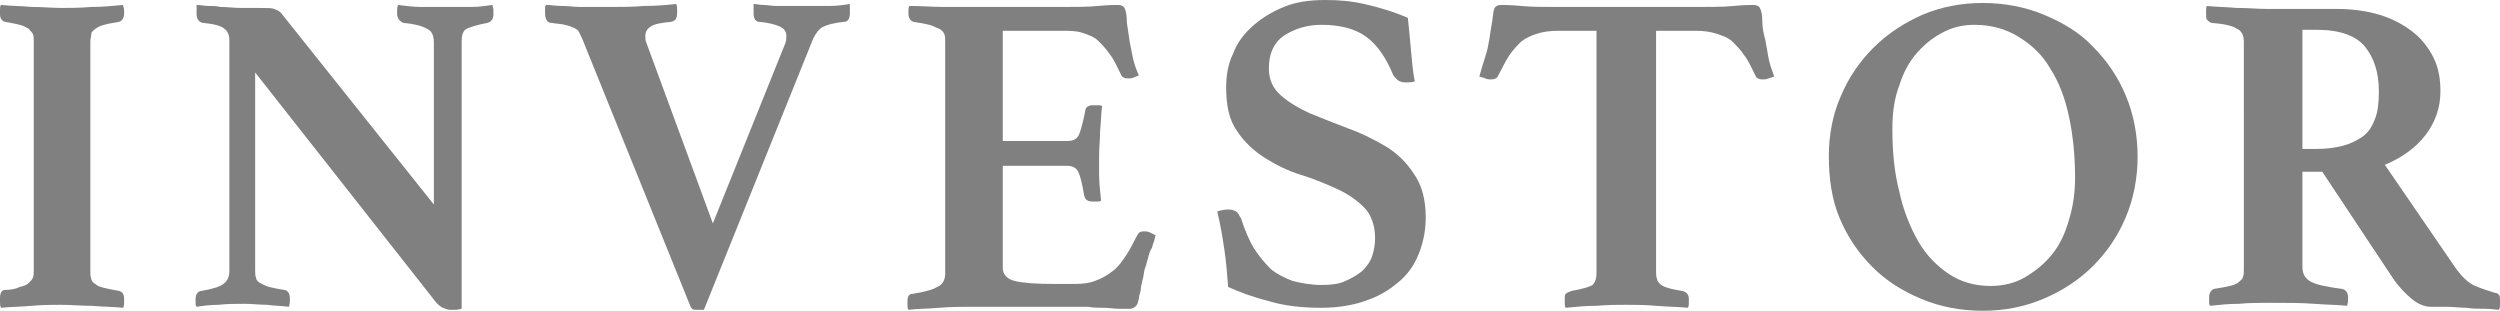 <?xml version="1.0" encoding="utf-8"?>
<!-- Generator: Adobe Illustrator 27.7.0, SVG Export Plug-In . SVG Version: 6.00 Build 0)  -->
<svg version="1.1" id="圖層_1" xmlns="http://www.w3.org/2000/svg" xmlns:xlink="http://www.w3.org/1999/xlink" x="0px" y="0px"
	 width="251.8px" height="31.3px" viewBox="0 0 251.8 31.3" style="enable-background:new 0 0 251.8 31.3;" xml:space="preserve">
<style type="text/css">
	.st0{fill:#808081;}
</style>
<g>
	<path class="st0" d="M9.1,27.3c0,0.3,0,0.6,0.1,0.8c0,0.2,0.2,0.4,0.4,0.5c0.2,0.2,0.5,0.3,0.9,0.4s0.9,0.2,1.5,0.3
		c0.3,0.1,0.5,0.3,0.5,0.8c0,0.1,0,0.2,0,0.4c0,0.2,0,0.3-0.1,0.5c-1-0.1-2-0.1-3.2-0.2c-1.1,0-2.1-0.1-3-0.1s-1.9,0-3,0.1
		S1.1,30.9,0.1,31C0,30.8,0,30.6,0,30.4c0-0.2,0-0.3,0-0.4c0-0.5,0.2-0.8,0.5-0.8c0.6,0,1.1-0.1,1.5-0.3c0.4-0.1,0.7-0.2,0.9-0.4
		s0.3-0.3,0.4-0.5c0.1-0.2,0.1-0.5,0.1-0.8v-23c0-0.3,0-0.6-0.1-0.8C3.2,3.2,3,3.1,2.9,2.9C2.7,2.8,2.4,2.6,2,2.5
		C1.6,2.4,1.1,2.3,0.5,2.2C0.2,2.1,0,1.9,0,1.4c0,0,0-0.2,0-0.4s0-0.4,0.1-0.5c1,0.1,2,0.1,3.1,0.2c1.1,0,2.1,0.1,3,0.1s1.8,0,3-0.1
		c1.1,0,2.2-0.1,3.2-0.2c0,0.2,0.1,0.3,0.1,0.5s0,0.3,0,0.4c0,0.4-0.2,0.7-0.5,0.8c-0.6,0.1-1.2,0.2-1.5,0.3C10,2.6,9.8,2.8,9.6,2.9
		C9.4,3.1,9.2,3.2,9.2,3.4S9.1,3.9,9.1,4.2C9.1,4.2,9.1,27.3,9.1,27.3z"/>
	<path class="st0" d="M43.7,20.6V4.3c0-0.7-0.2-1.2-0.7-1.4c-0.5-0.3-1.3-0.5-2.4-0.6C40.2,2.1,40,1.8,40,1.4c0-0.1,0-0.2,0-0.4
		s0-0.3,0.1-0.5c0.8,0.1,1.5,0.2,2.3,0.2c0.7,0,1.6,0,2.6,0s1.8,0,2.5,0s1.4-0.1,2.1-0.2c0,0.2,0.1,0.3,0.1,0.5s0,0.3,0,0.4
		c0,0.5-0.2,0.8-0.6,0.9c-1,0.2-1.7,0.4-2.1,0.6s-0.5,0.7-0.5,1.3v26.9c-0.1,0-0.3,0.1-0.6,0.1s-0.5,0-0.6,0c-0.2,0-0.4-0.1-0.7-0.2
		c-0.2-0.1-0.5-0.3-0.8-0.7l-18.1-23v19.9c0,0.3,0,0.6,0.1,0.8c0,0.2,0.2,0.4,0.4,0.5c0.2,0.1,0.5,0.3,0.9,0.4s0.9,0.2,1.5,0.3
		c0.2,0,0.3,0.1,0.4,0.2s0.2,0.3,0.2,0.7c0,0.2,0,0.5-0.1,0.8c-0.8-0.1-1.5-0.1-2.2-0.2c-0.7,0-1.5-0.1-2.3-0.1
		c-0.9,0-1.7,0-2.6,0.1c-0.8,0-1.6,0.1-2.2,0.2c-0.1-0.1-0.1-0.3-0.1-0.4c0-0.2,0-0.3,0-0.4c0-0.3,0.1-0.5,0.2-0.6s0.2-0.2,0.4-0.2
		c1.1-0.2,1.8-0.4,2.2-0.7c0.4-0.3,0.6-0.7,0.6-1.3V4c0-0.5-0.2-0.9-0.5-1.1c-0.3-0.3-1.1-0.5-2.2-0.6c-0.4-0.1-0.6-0.4-0.6-0.9
		c0-0.1,0-0.1,0-0.2s0-0.2,0-0.3V0.5c0.4,0,0.8,0.1,1.2,0.1c0.4,0,0.8,0,1.2,0.1c0.7,0,1.4,0.1,2,0.1c0.7,0,1.2,0,1.7,0
		c0.9,0,1.5,0,1.7,0.1c0.3,0.1,0.5,0.2,0.7,0.4L43.7,20.6z"/>
	<path class="st0" d="M79,4.6c0.2-0.4,0.2-0.7,0.2-1c0-0.4-0.2-0.7-0.6-0.9s-1.1-0.4-2.1-0.5c-0.4,0-0.6-0.3-0.6-0.9
		c0-0.1,0-0.1,0-0.2c0-0.1,0-0.2,0-0.3V0.4c0.3,0,0.6,0.1,1,0.1s0.8,0.1,1.3,0.1s1,0,1.4,0c0.5,0,0.9,0,1.3,0c0.9,0,1.7,0,2.6,0
		c0.8,0,1.5-0.1,2.1-0.2v0.4c0,0.1,0,0.2,0,0.3c0,0.1,0,0.2,0,0.2c0,0.6-0.2,0.9-0.6,0.9c-1,0.1-1.7,0.3-2.1,0.5s-0.7,0.6-1,1.2
		l-11,27.3c-0.2,0-0.3,0-0.4,0s-0.2,0-0.3,0c-0.2,0-0.4,0-0.5-0.1s-0.2-0.3-0.3-0.6L58.6,3.8c-0.1-0.2-0.2-0.4-0.3-0.6
		C58.2,3,58,2.9,57.8,2.8c-0.2-0.1-0.5-0.2-0.9-0.3s-0.8-0.1-1.4-0.2c-0.4,0-0.6-0.4-0.6-1c0-0.1,0-0.2,0-0.4s0-0.3,0.1-0.4
		c0.5,0,1,0.1,1.6,0.1s1.2,0.1,1.8,0.1s1.2,0,1.7,0c0.6,0,1.1,0,1.5,0c1,0,2.1,0,3.3-0.1c1.2,0,2.3-0.1,3.2-0.2
		c0.1,0.2,0.1,0.3,0.1,0.5s0,0.3,0,0.4c0,0.6-0.2,0.8-0.6,0.9c-1,0.1-1.7,0.2-2.1,0.5C65.2,2.9,65,3.2,65,3.6c0,0.2,0,0.5,0.1,0.7
		l6.7,18.2L79,4.6z"/>
	<path class="st0" d="M101,3.1v11.1h6.5c0.6,0,1-0.2,1.2-0.7s0.4-1.3,0.6-2.3c0-0.2,0.1-0.4,0.3-0.5c0.2-0.1,0.4-0.1,0.6-0.1
		c0.1,0,0.2,0,0.4,0c0.2,0,0.3,0,0.4,0.1c-0.1,0.7-0.1,1.5-0.2,2.5c0,0.9-0.1,1.7-0.1,2.4c0,0.6,0,1.2,0,2s0.1,1.6,0.2,2.6
		c-0.1,0.1-0.2,0.1-0.4,0.1c-0.2,0-0.3,0-0.4,0c-0.6,0-0.8-0.2-0.9-0.6c-0.2-1.2-0.4-2-0.6-2.4s-0.6-0.6-1.1-0.6H101V27
		c0,0.6,0.4,1.1,1.2,1.3c0.8,0.2,2.1,0.3,4.1,0.3h1.9c0.9,0,1.7-0.1,2.3-0.4c0.6-0.2,1.2-0.6,1.7-1s0.9-1,1.3-1.6s0.7-1.3,1.1-2
		c0.1-0.2,0.3-0.3,0.6-0.3c0.2,0,0.3,0,0.6,0.1c0.2,0.1,0.4,0.2,0.6,0.3c-0.1,0.2-0.1,0.5-0.2,0.7s-0.1,0.4-0.2,0.6
		c-0.2,0.3-0.3,0.7-0.4,1.1s-0.2,0.7-0.3,1c-0.1,0.3-0.1,0.7-0.2,1c-0.1,0.4-0.2,0.8-0.2,1.1c-0.1,0.4-0.2,0.7-0.2,0.9
		c-0.1,0.3-0.1,0.5-0.2,0.6c-0.1,0.2-0.4,0.4-0.7,0.4c-0.2,0-0.6,0-1.1,0s-1-0.1-1.5-0.1s-1.1,0-1.6-0.1c-0.6,0-1,0-1.4,0H97.7
		c-0.9,0-1.9,0-3.1,0.1s-2.2,0.1-3.1,0.2c-0.1-0.1-0.1-0.3-0.1-0.5s0-0.3,0-0.4c0-0.5,0.2-0.7,0.5-0.7c1.2-0.2,2-0.4,2.5-0.7
		c0.5-0.2,0.8-0.7,0.8-1.3V4.2c0-0.3,0-0.6-0.1-0.8S94.8,3,94.6,2.9c-0.3-0.1-0.6-0.3-1-0.4c-0.4-0.1-0.9-0.2-1.6-0.3
		c-0.3-0.1-0.5-0.4-0.5-0.8c0-0.2,0-0.3,0-0.4s0-0.3,0.1-0.4c1.2,0,2.4,0.1,3.4,0.1s1.9,0,2.6,0h9.4c1.4,0,2.6,0,3.6-0.1
		s1.7-0.1,2-0.1s0.6,0.1,0.7,0.4c0.1,0.2,0.2,0.7,0.2,1.4c0.1,0.7,0.2,1.3,0.3,2c0.1,0.5,0.2,1,0.3,1.5c0.1,0.5,0.3,1.1,0.6,1.8
		c-0.2,0.1-0.3,0.1-0.5,0.2s-0.4,0.1-0.6,0.1c-0.3,0-0.6-0.1-0.7-0.4c-0.4-0.8-0.7-1.5-1.1-2c-0.4-0.6-0.8-1-1.2-1.4
		c-0.4-0.4-1-0.6-1.6-0.8s-1.3-0.2-2.1-0.2C106.9,3.1,101,3.1,101,3.1z"/>
	<path class="st0" d="M142.5,8.2c-0.3,0.1-0.6,0.1-0.9,0.1c-0.4,0-0.7-0.1-0.9-0.3s-0.3-0.3-0.4-0.5c-0.7-1.7-1.6-3-2.7-3.8
		c-1.1-0.8-2.6-1.2-4.5-1.2c-1.5,0-2.7,0.4-3.8,1.1c-1,0.7-1.5,1.8-1.5,3.3c0,1.1,0.4,2,1.2,2.7s1.8,1.3,2.9,1.8
		c1.2,0.5,2.5,1,3.8,1.5c1.4,0.5,2.6,1.1,3.8,1.8s2.2,1.7,2.9,2.8c0.8,1.1,1.2,2.6,1.2,4.4c0,1.2-0.2,2.3-0.6,3.4
		c-0.4,1.1-1,2.1-1.9,2.9s-1.9,1.5-3.3,2c-1.3,0.5-2.9,0.8-4.7,0.8c-2,0-3.8-0.2-5.4-0.7c-1.6-0.4-2.9-0.9-4-1.4
		c-0.1-1.3-0.2-2.6-0.4-3.9c-0.2-1.3-0.4-2.5-0.7-3.7c0.3-0.1,0.7-0.2,1.1-0.2s0.6,0.1,0.8,0.2c0.2,0.1,0.3,0.4,0.5,0.7
		c0.4,1.2,0.8,2.2,1.3,3s1.1,1.5,1.7,2.1c0.6,0.5,1.4,0.9,2.2,1.2c0.8,0.2,1.8,0.4,2.9,0.4c1,0,1.8-0.1,2.4-0.4
		c0.7-0.3,1.2-0.6,1.7-1c0.4-0.4,0.8-0.9,1-1.5s0.3-1.2,0.3-1.8c0-1.3-0.4-2.4-1.1-3.1c-0.8-0.8-1.7-1.4-2.8-1.9s-2.3-1-3.6-1.4
		s-2.5-1-3.6-1.7c-1.1-0.7-2.1-1.6-2.8-2.7c-0.8-1.1-1.1-2.6-1.1-4.4c0-1.2,0.2-2.4,0.7-3.4c0.4-1.1,1.1-2,2-2.8s1.9-1.4,3.1-1.9
		s2.6-0.7,4.2-0.7c1.3,0,2.6,0.1,3.9,0.4c1.3,0.3,2.8,0.7,4.4,1.4c0.1,0.9,0.2,2,0.3,3.1S142.3,7.3,142.5,8.2z"/>
	<path class="st0" d="M166.8,3.1v24.2c0,0.3,0,0.6,0.1,0.8c0,0.2,0.2,0.4,0.3,0.5s0.4,0.3,0.8,0.4c0.3,0.1,0.8,0.2,1.4,0.3
		c0.5,0.1,0.7,0.4,0.7,0.8c0,0.1,0,0.2,0,0.4c0,0.2,0,0.3-0.1,0.5c-1-0.1-2-0.1-3.2-0.2s-2.1-0.1-3-0.1s-1.9,0-3,0.1
		c-1.1,0-2.1,0.1-3.1,0.2c-0.1-0.1-0.1-0.3-0.1-0.5s0-0.3,0-0.4c0-0.2,0-0.4,0.1-0.5s0.3-0.2,0.6-0.3c1.1-0.2,1.8-0.4,2.1-0.6
		c0.3-0.3,0.4-0.7,0.4-1.3V3.1H157c-0.9,0-1.6,0.1-2.2,0.3c-0.6,0.2-1.1,0.4-1.6,0.8c-0.4,0.4-0.8,0.8-1.2,1.4s-0.7,1.3-1.1,2
		c-0.1,0.3-0.4,0.4-0.7,0.4c-0.2,0-0.4,0-0.6-0.1c-0.2-0.1-0.4-0.1-0.6-0.2c0.2-0.7,0.4-1.4,0.6-2c0.2-0.6,0.3-1.1,0.4-1.7
		c0.1-0.7,0.2-1.3,0.3-1.9s0.1-1,0.2-1.2c0.1-0.3,0.4-0.4,0.7-0.4s1,0,2,0.1s2.2,0.1,3.6,0.1H171c1.4,0,2.6,0,3.6-0.1s1.7-0.1,2-0.1
		s0.6,0.1,0.7,0.4c0.1,0.2,0.2,0.6,0.2,1.2s0.1,1.2,0.3,1.9c0.1,0.6,0.2,1.1,0.3,1.7s0.3,1.2,0.6,2c-0.2,0.1-0.3,0.1-0.6,0.2
		C177.9,8,177.7,8,177.5,8c-0.3,0-0.6-0.1-0.7-0.4c-0.4-0.8-0.7-1.5-1.1-2c-0.4-0.6-0.8-1-1.2-1.4s-1-0.6-1.6-0.8s-1.3-0.3-2.1-0.3
		H166.8z"/>
	<path class="st0" d="M184.2,15.7c0-2.1,0.4-4.2,1.2-6c0.8-1.9,1.9-3.5,3.3-4.9c1.4-1.4,3.1-2.5,4.9-3.3c1.9-0.8,3.9-1.2,6.1-1.2
		c2.2,0,4.3,0.4,6.2,1.2s3.6,1.8,4.9,3.2c1.4,1.4,2.5,3,3.3,4.9s1.2,4,1.2,6.2c0,2.1-0.4,4.2-1.2,6.1s-1.9,3.5-3.3,4.9
		c-1.4,1.4-3.1,2.5-5,3.3s-3.9,1.2-6.1,1.2c-2.2,0-4.3-0.4-6.2-1.2s-3.5-1.8-4.9-3.2c-1.4-1.4-2.5-3-3.3-4.9S184.2,18,184.2,15.7z
		 M200.5,28.8c1.3,0,2.5-0.3,3.5-0.9s1.9-1.3,2.7-2.3s1.3-2.1,1.7-3.5c0.4-1.3,0.6-2.7,0.6-4.2c0-2.2-0.2-4.2-0.6-6.1
		c-0.4-1.9-1-3.5-1.9-4.9c-0.8-1.4-1.9-2.4-3.2-3.2s-2.8-1.2-4.4-1.2c-1.1,0-2.1,0.2-3.1,0.7s-1.9,1.2-2.7,2.1s-1.4,2-1.8,3.3
		c-0.5,1.3-0.7,2.7-0.7,4.4c0,2.3,0.2,4.4,0.7,6.3c0.4,1.9,1.1,3.6,1.9,5c0.8,1.4,1.9,2.5,3.1,3.3C197.5,28.4,198.9,28.8,200.5,28.8
		z"/>
	<path class="st0" d="M233.9,17.3h-2v9.6c0,0.7,0.3,1.2,0.9,1.5s1.6,0.5,3.1,0.7c0.4,0.1,0.6,0.4,0.6,0.9c0,0.2,0,0.5-0.1,0.8
		c-0.9-0.1-2-0.1-3.3-0.2s-2.8-0.1-4.4-0.1c-1.1,0-2.2,0-3.2,0.1c-1,0-2,0.1-2.9,0.2c-0.1-0.1-0.1-0.3-0.1-0.4c0-0.2,0-0.3,0-0.4
		c0-0.5,0.2-0.8,0.5-0.9c0.6-0.1,1.2-0.2,1.6-0.3c0.4-0.1,0.7-0.2,0.9-0.4s0.4-0.3,0.4-0.5c0.1-0.2,0.1-0.5,0.1-0.8V4.2
		c0-0.6-0.2-1.1-0.7-1.3c-0.4-0.3-1.3-0.5-2.6-0.6c-0.2-0.1-0.3-0.2-0.4-0.3c-0.1-0.1-0.1-0.3-0.1-0.6c0-0.1,0-0.3,0-0.4
		c0-0.2,0-0.3,0.1-0.4c0.9,0.1,1.8,0.1,3,0.2c1.1,0,2.1,0.1,3,0.1h7c1.6,0,3.1,0.2,4.4,0.6c1.3,0.4,2.4,1,3.3,1.7
		c0.9,0.7,1.6,1.6,2.1,2.6s0.7,2.1,0.7,3.4c0,1.6-0.5,3.1-1.5,4.4s-2.4,2.3-4.1,3l7.2,10.5c0.6,0.8,1.2,1.4,1.9,1.7
		c0.7,0.3,1.4,0.5,2,0.7c0.2,0,0.3,0.1,0.4,0.2c0.1,0.1,0.1,0.3,0.1,0.6c0,0.1,0,0.3,0,0.4s0,0.3-0.1,0.5c-0.3,0-0.8-0.1-1.4-0.1
		c-0.6,0-1.3,0-1.9-0.1c-0.7,0-1.3-0.1-2-0.1s-1.2,0-1.6,0c-0.6,0-1.3-0.3-1.9-0.8c-0.6-0.5-1.3-1.2-1.9-2.1L233.9,17.3z M233.3,15
		c1,0,1.8-0.1,2.6-0.3s1.4-0.5,2-0.9s1-1,1.3-1.8c0.3-0.7,0.4-1.7,0.4-2.8c0-1.9-0.5-3.4-1.4-4.5S235.7,3,233.3,3h-1.4v12H233.3z"/>
</g>
</svg>
